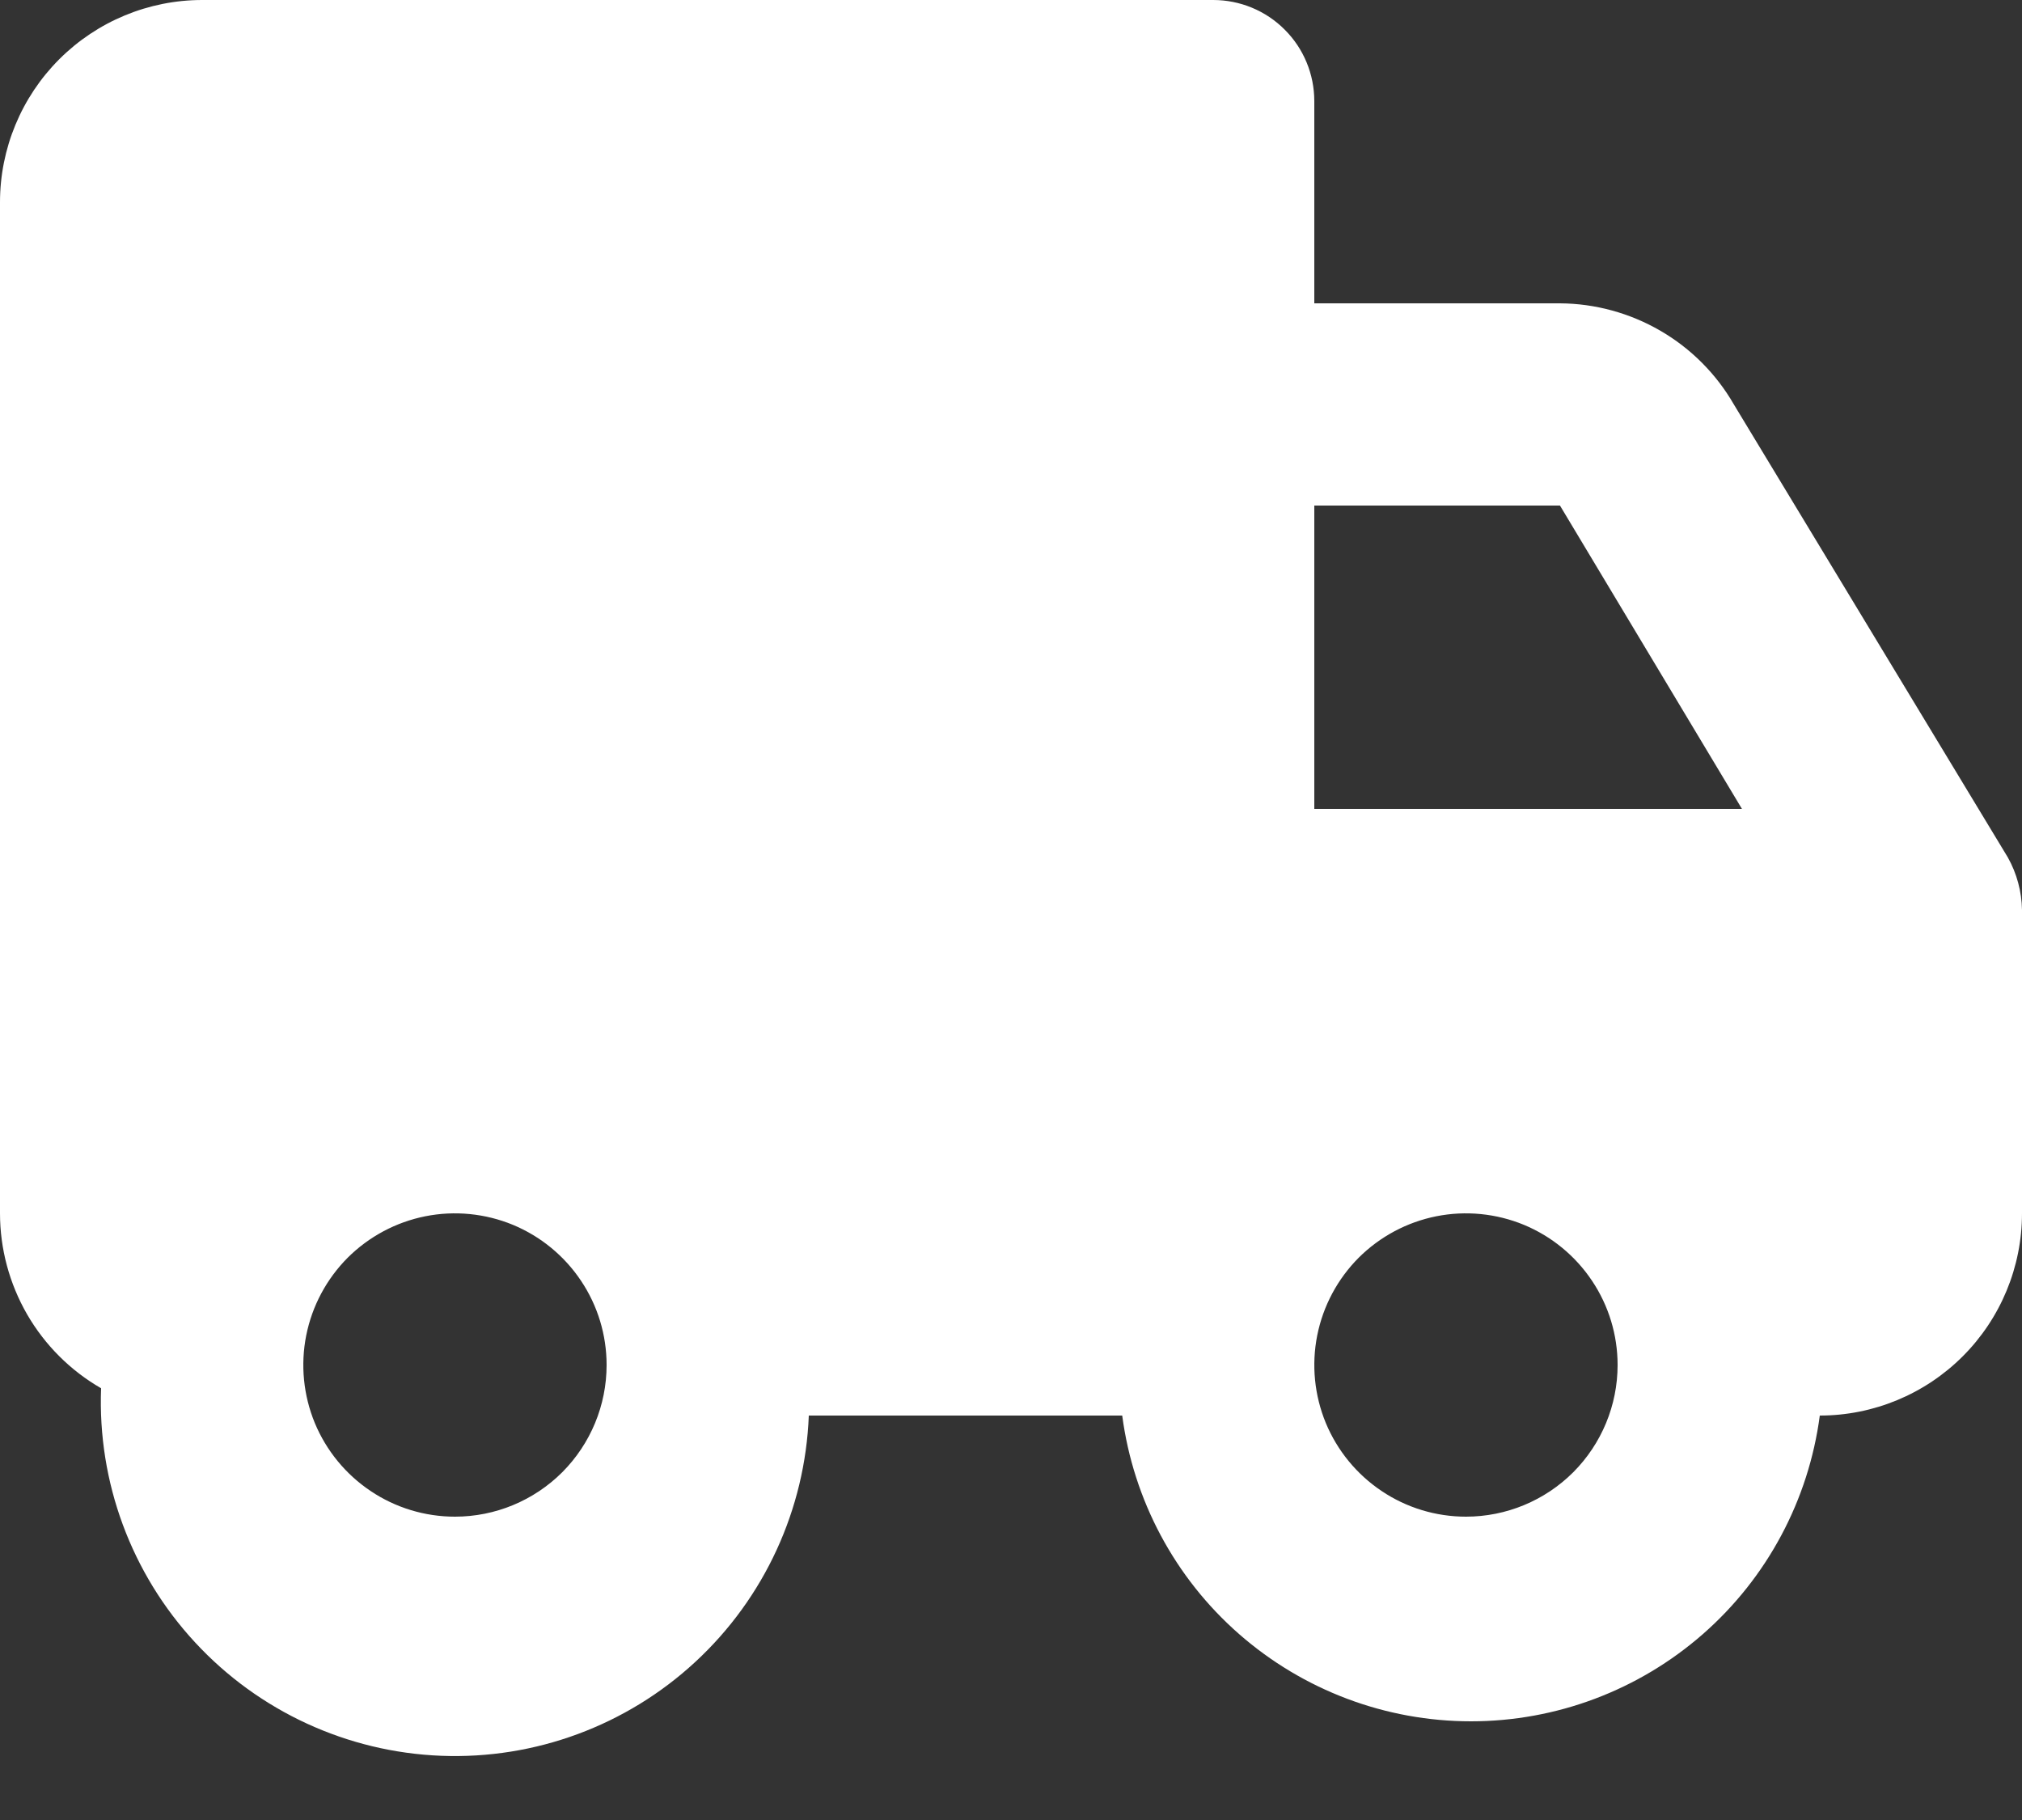 <svg xmlns="http://www.w3.org/2000/svg" fill="none" viewBox="0 0 20 18" height="18" width="20">
<rect x="0" y="0" width="20" height="18" fill="#333333" stroke="none"/>
<path fill="white" d="M17.15 4C16.976 3.698 16.725 3.446 16.423 3.271C16.121 3.096 15.779 3.002 15.43 3H13V1C13 0.735 12.895 0.48 12.707 0.293C12.52 0.105 12.265 0 12 0H2C1.47 0 0.961 0.211 0.586 0.586C0.211 0.961 0 1.47 0 2V12C0 12.351 0.093 12.695 0.268 12.999C0.444 13.303 0.696 13.555 1 13.73C0.964 14.658 1.299 15.563 1.93 16.244C2.561 16.926 3.437 17.329 4.365 17.365C5.293 17.401 6.198 17.066 6.879 16.435C7.561 15.804 7.964 14.928 8 14H11.1C11.211 14.837 11.621 15.605 12.256 16.161C12.891 16.717 13.706 17.024 14.55 17.024C15.394 17.024 16.209 16.717 16.844 16.161C17.479 15.605 17.889 14.837 18 14C18.53 14 19.039 13.789 19.414 13.414C19.789 13.039 20 12.53 20 12V9C19.997 8.818 19.949 8.639 19.86 8.48L17.15 4ZM13 5H15.43L17.23 8H13V5ZM4.5 15C4.203 15 3.913 14.912 3.667 14.747C3.42 14.582 3.228 14.348 3.114 14.074C3.001 13.8 2.971 13.498 3.029 13.207C3.087 12.916 3.23 12.649 3.439 12.439C3.649 12.23 3.916 12.087 4.207 12.029C4.498 11.971 4.8 12.001 5.074 12.114C5.348 12.228 5.582 12.42 5.747 12.667C5.912 12.913 6 13.203 6 13.5C6 13.898 5.842 14.279 5.561 14.561C5.279 14.842 4.898 15 4.5 15ZM14.5 15C14.203 15 13.913 14.912 13.667 14.747C13.42 14.582 13.228 14.348 13.114 14.074C13.001 13.8 12.971 13.498 13.029 13.207C13.087 12.916 13.23 12.649 13.439 12.439C13.649 12.23 13.916 12.087 14.207 12.029C14.498 11.971 14.8 12.001 15.074 12.114C15.348 12.228 15.582 12.42 15.747 12.667C15.912 12.913 16 13.203 16 13.5C16 13.898 15.842 14.279 15.561 14.561C15.279 14.842 14.898 15 14.5 15Z"></path>
</svg>
